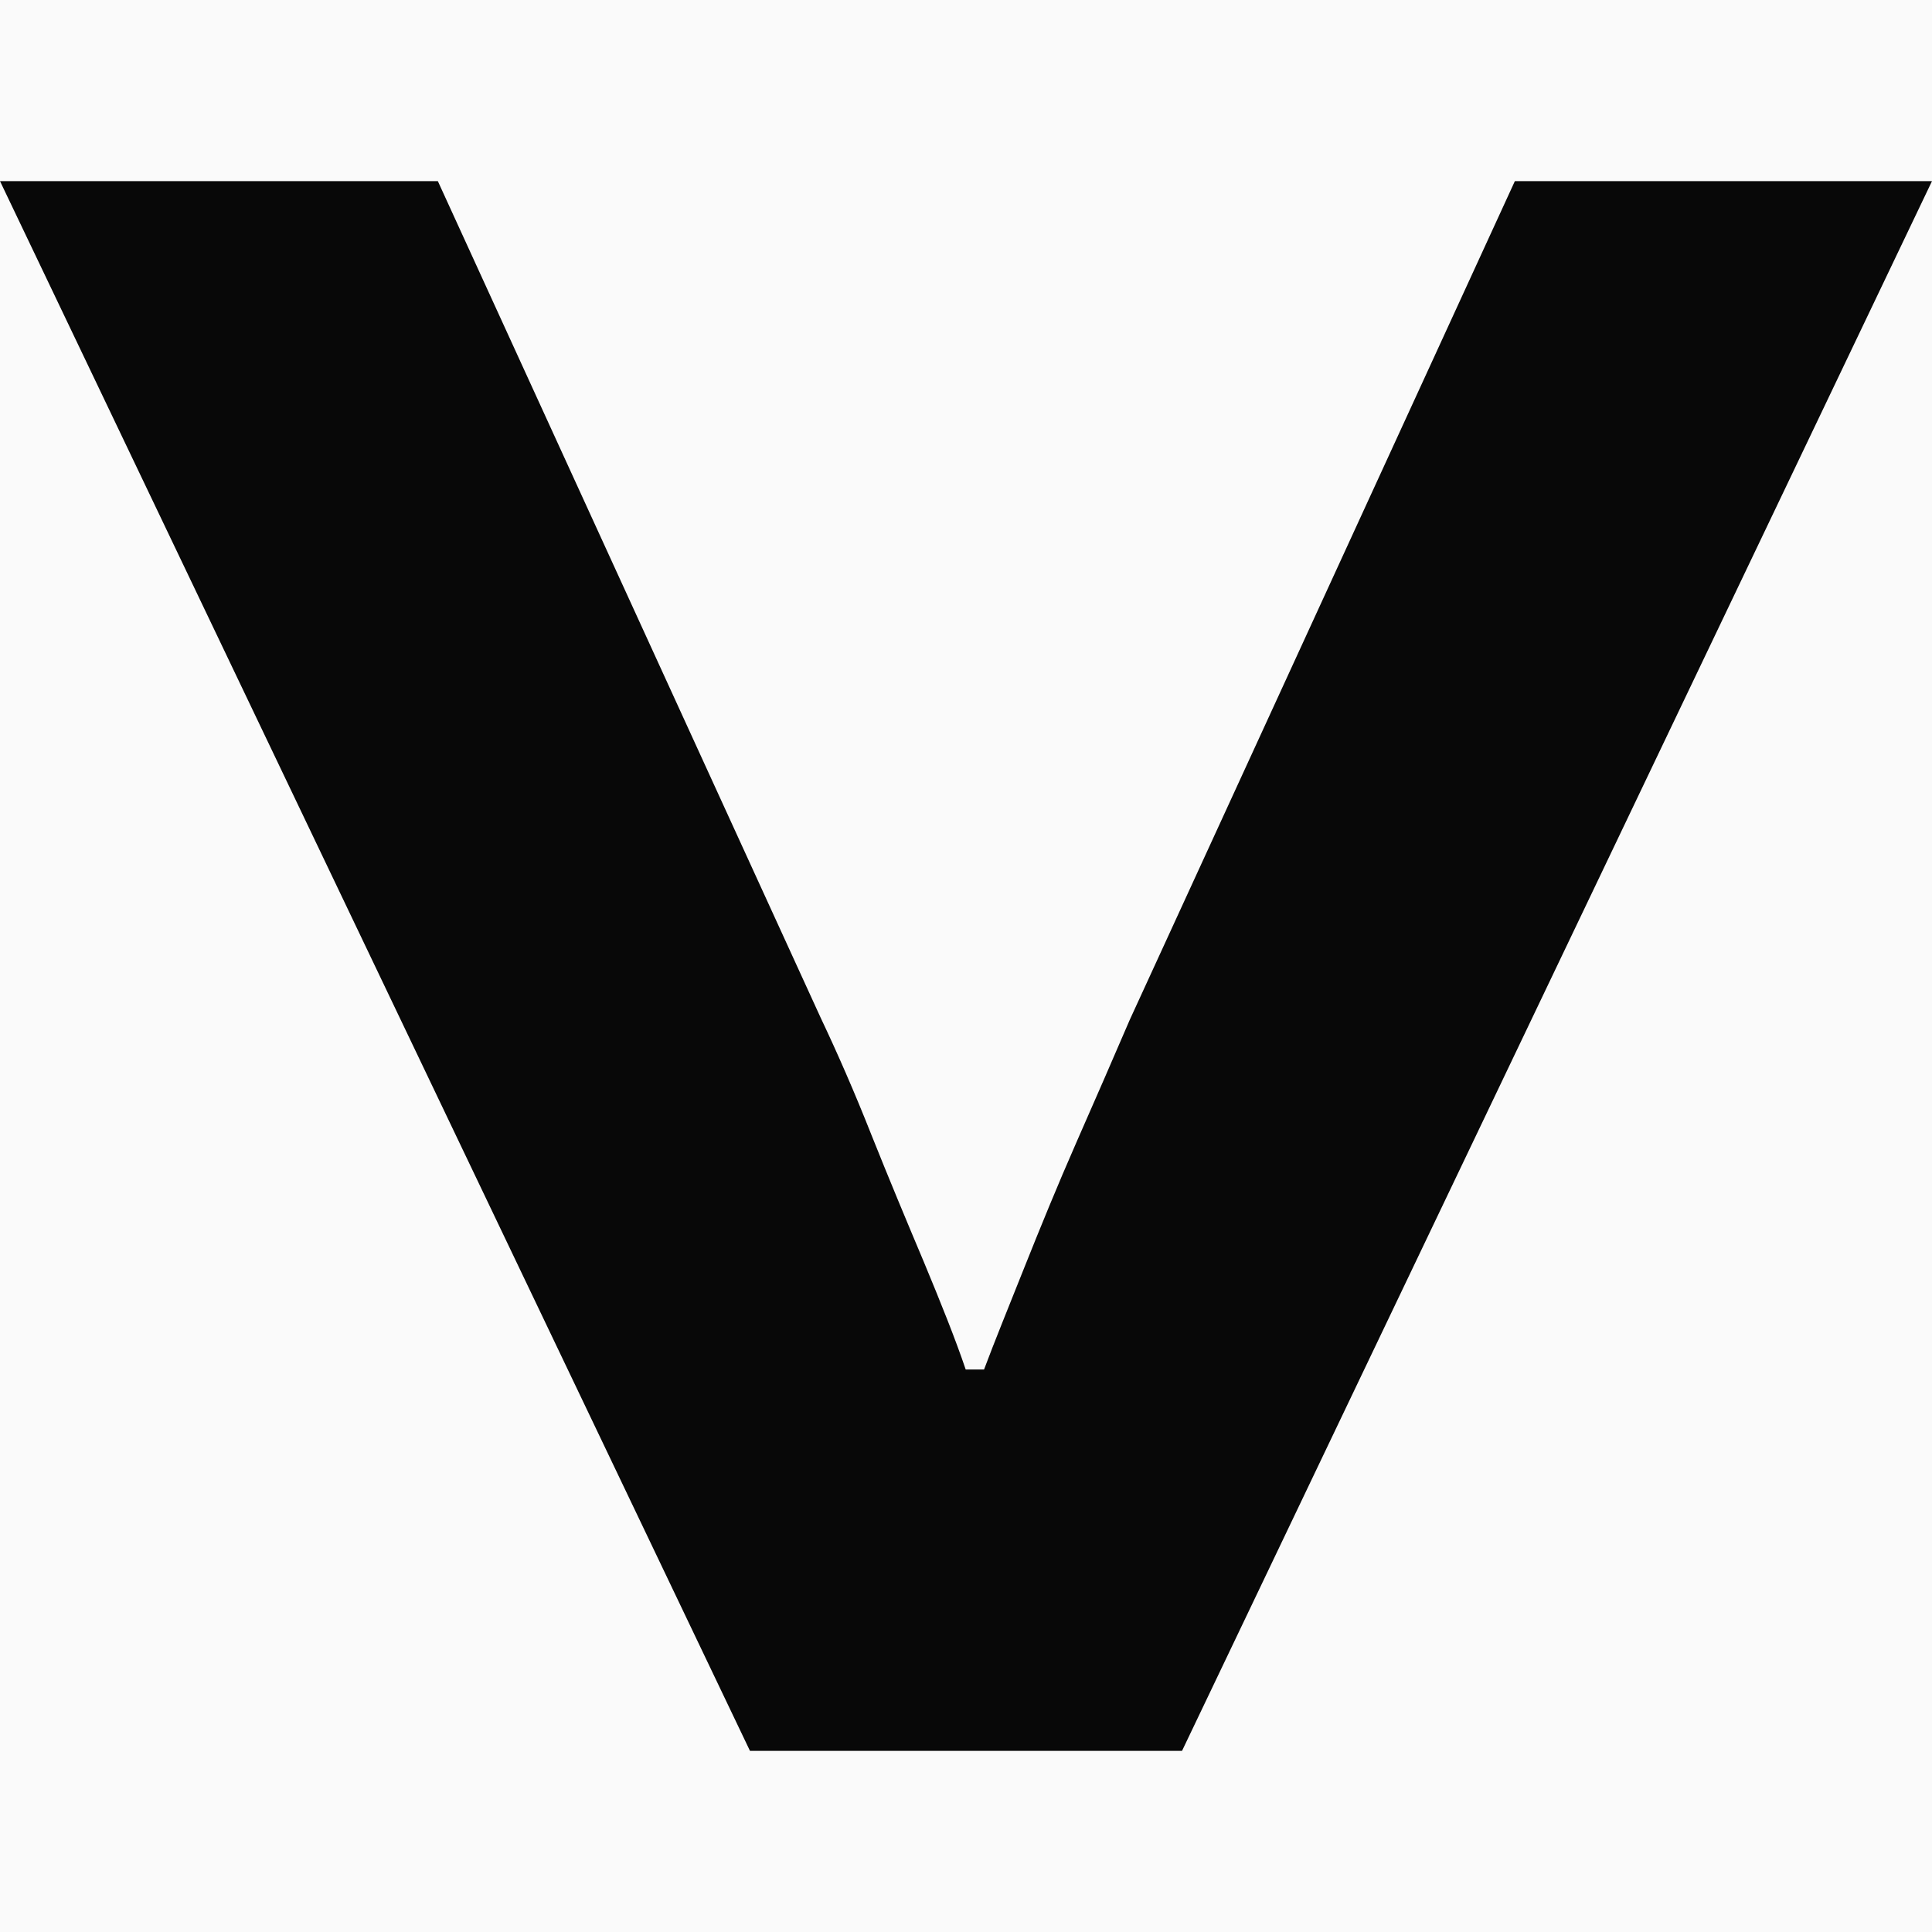 <svg xmlns="http://www.w3.org/2000/svg" width="32" height="32" fill="none"><path fill="#FAFAFA" d="M0 0h32v32H0z"/><path fill="#080808" d="M12.422 29 0 3h7.252l6.339 13.853c.275.58.56 1.229.846 1.953.285.714.58 1.42.865 2.096.285.686.522 1.276.693 1.781h.304c.171-.457.4-1.019.666-1.686s.55-1.362.864-2.077c.314-.714.609-1.39.884-2.03L25.091 3H32L19.578 29h-7.175.019Z"/></svg>